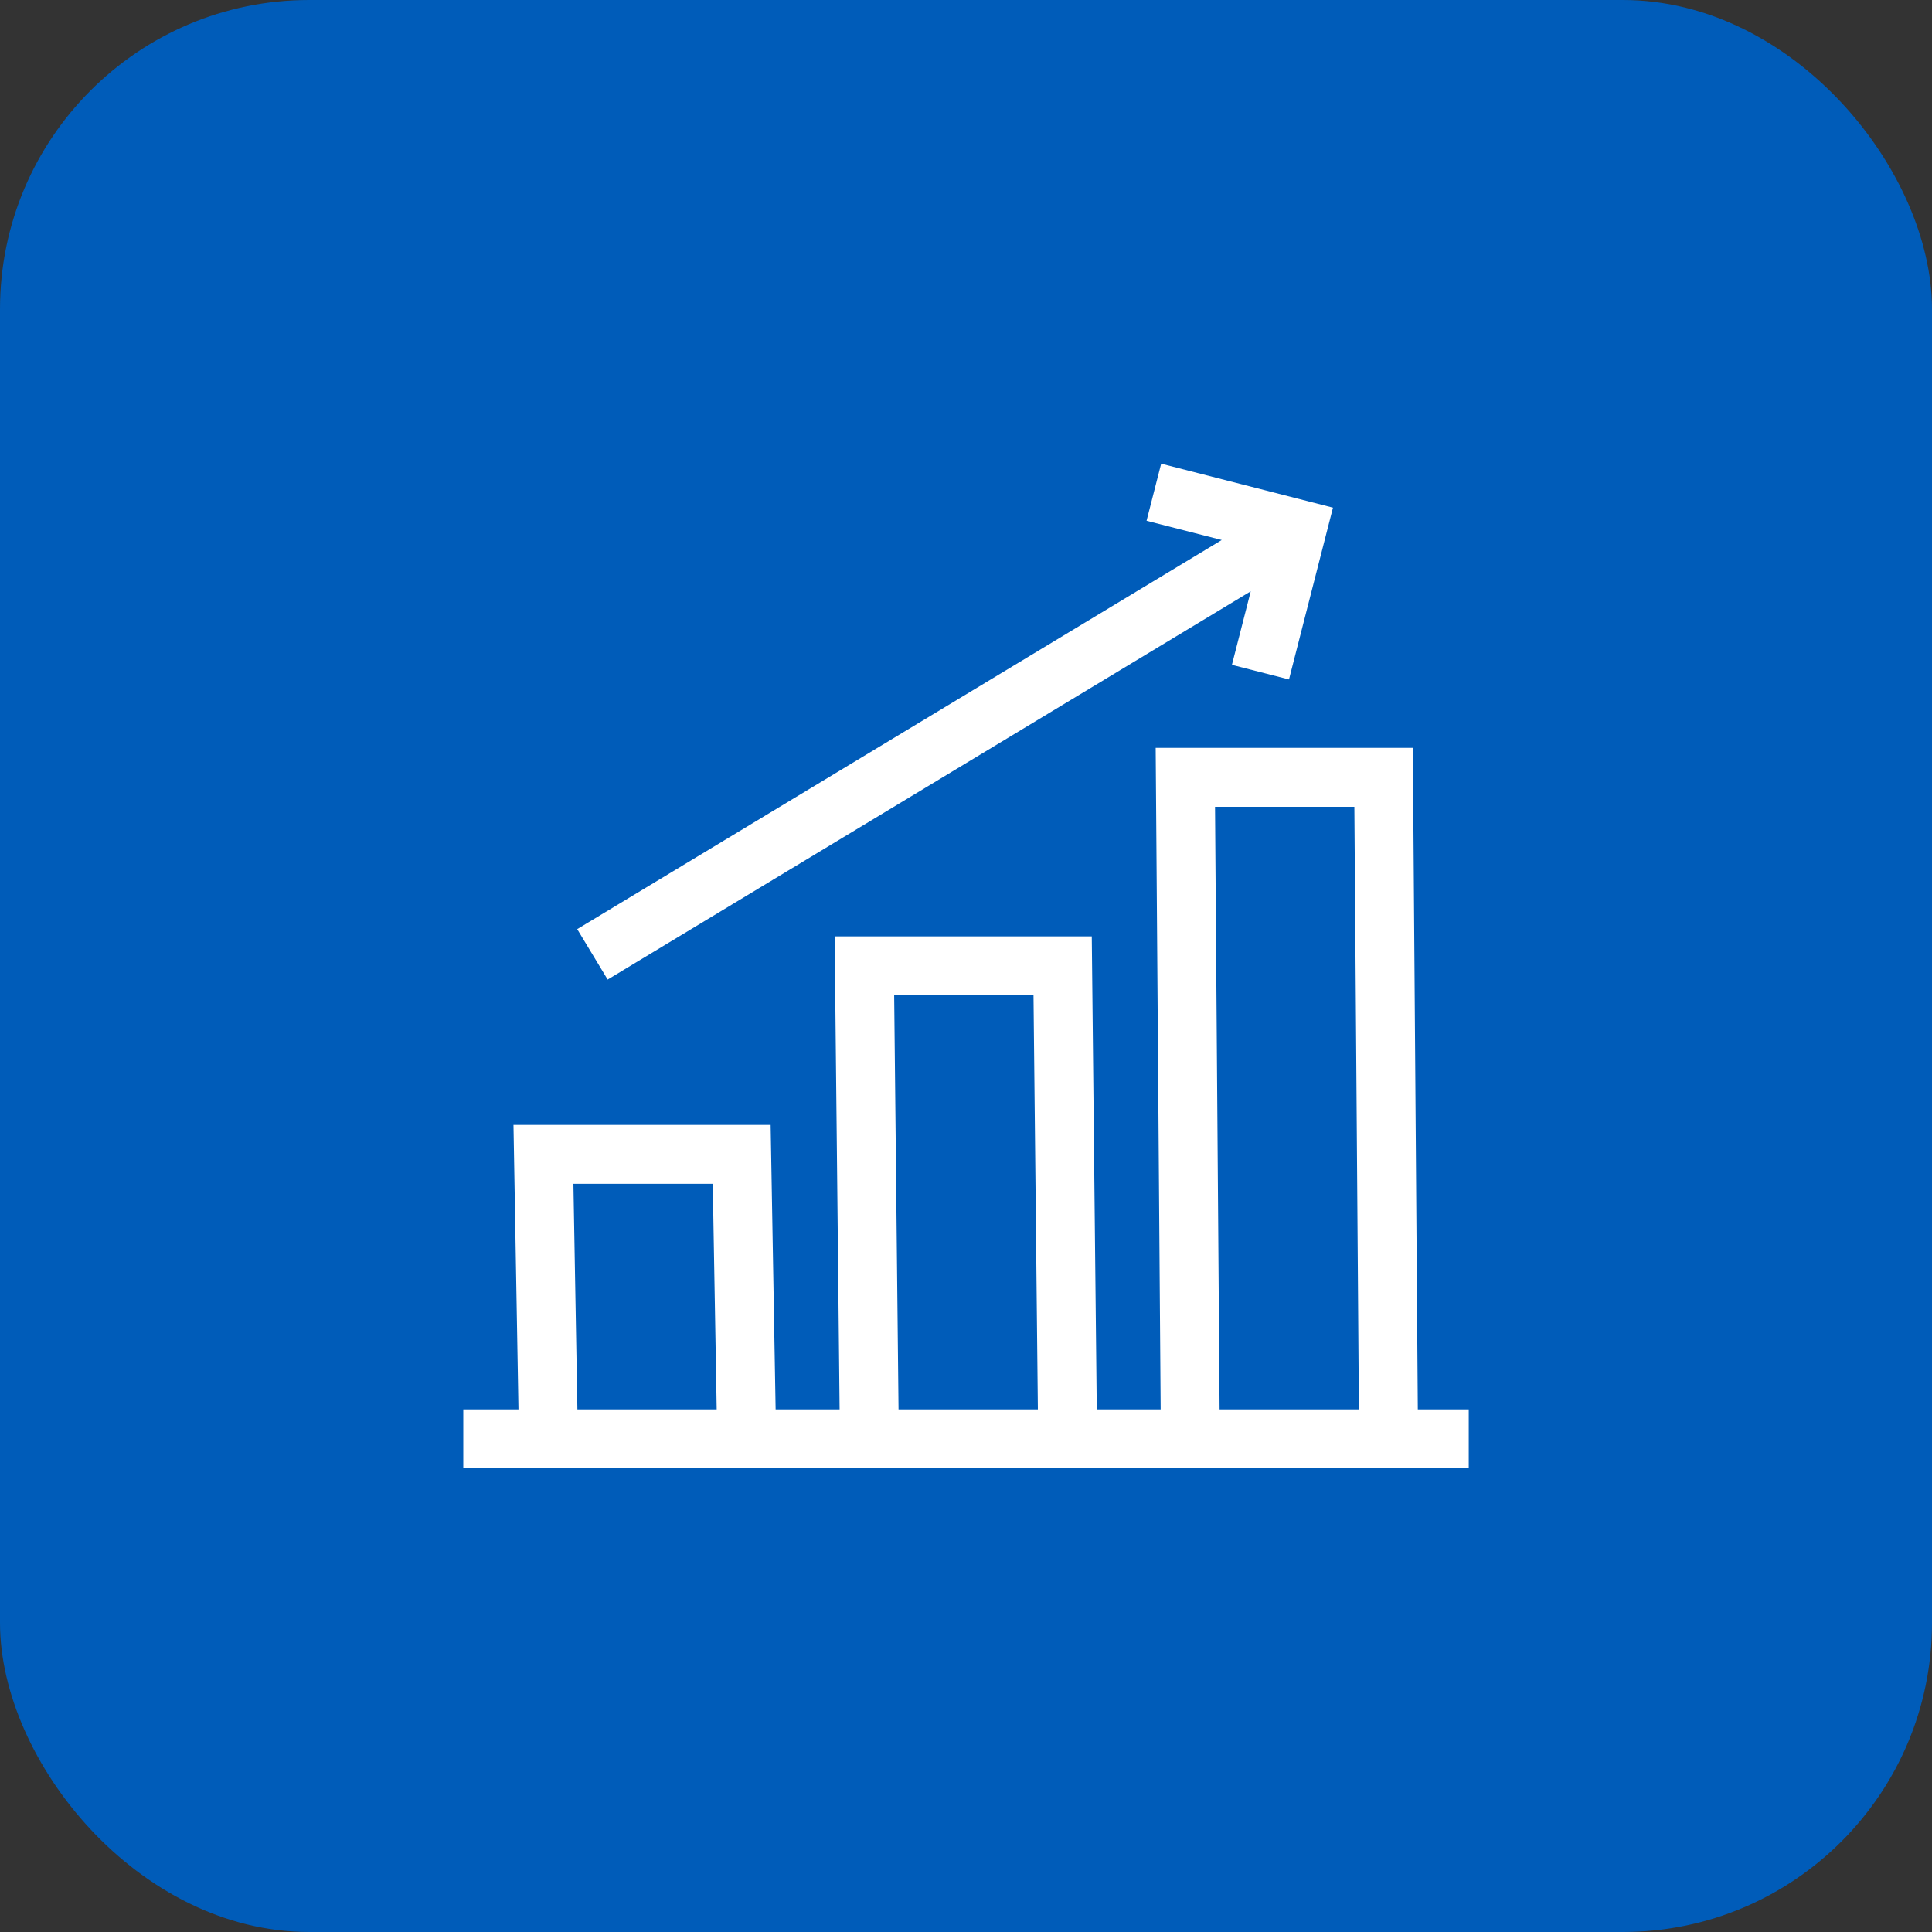 <svg xmlns="http://www.w3.org/2000/svg" width="50" height="50" viewBox="0 0 50 50" fill="none"><rect x="0" y="0" width="50" height="50" fill="#333333" stroke="none"/><rect width="50" height="50" rx="8" fill="#005CB9"></rect><path d="M36.693 36.475L36.564 19.355H29.909L30.038 36.475H28.384L28.255 24.234H21.6L21.729 36.475H20.073L19.944 29.113H13.289L13.418 36.475H11.99V37.999H38.011V36.475L36.693 36.475ZM14.943 36.475L14.84 30.638H18.446L18.548 36.475H14.943ZM23.254 36.475L23.141 25.759H26.747L26.86 36.475H23.254ZM31.563 36.475L31.445 20.88H35.051L35.168 36.475H31.563Z" fill="white"></path><path d="M15.726 25.351L32.369 15.303L31.882 17.206L33.359 17.584L34.497 13.138L30.051 12L29.673 13.477L31.619 13.975L14.938 24.046L15.726 25.351Z" fill="white"></path></svg>